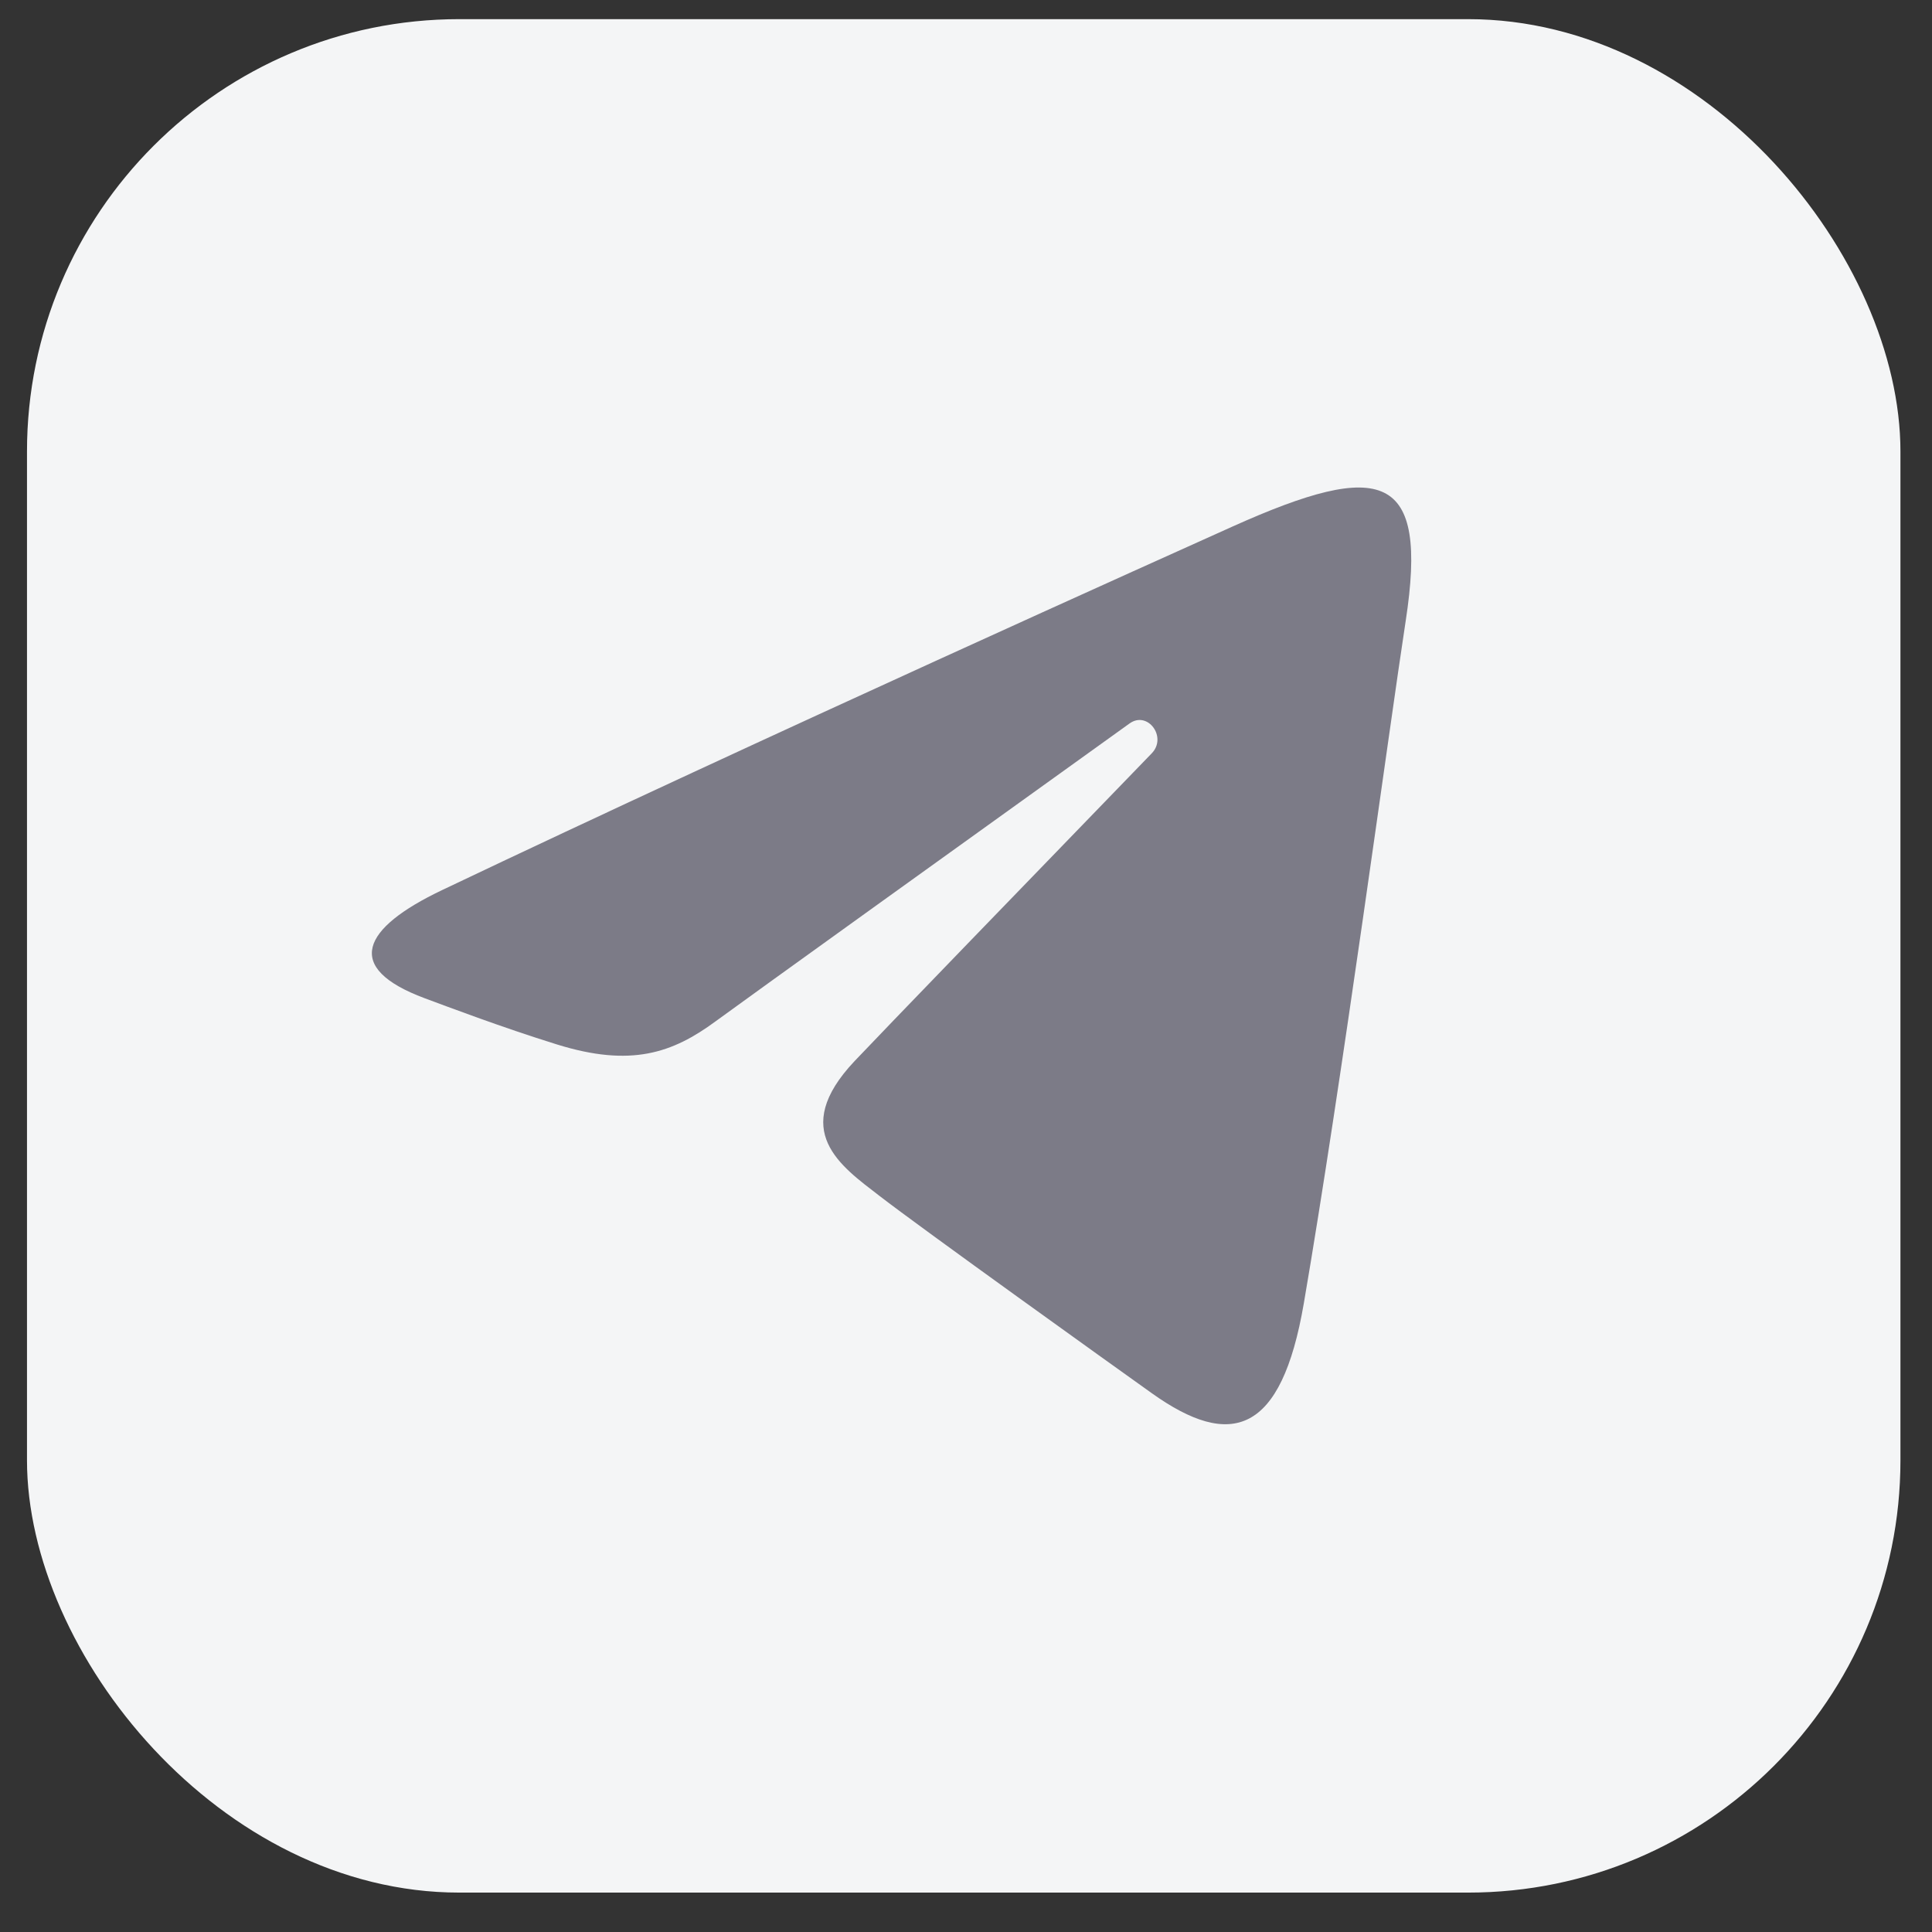 <?xml version="1.0" encoding="UTF-8"?> <svg xmlns="http://www.w3.org/2000/svg" width="33" height="33" viewBox="0 0 33 33" fill="none"><rect x="0" y="0" width="33" height="33" fill="#333333" stroke="none"/><rect x="0.461" y="0.327" width="32" height="32" rx="7.385" fill="#F4F5F6"></rect><path d="M7.548 15.205C13.011 12.603 20.081 9.431 21.056 8.992C23.616 7.843 24.402 8.063 24.01 10.608C23.729 12.437 22.917 18.493 22.27 22.263C21.887 24.498 21.026 24.763 19.672 23.796C19.02 23.331 15.734 20.978 15.02 20.425C14.369 19.922 13.471 19.316 14.598 18.123C14.998 17.698 17.625 14.982 19.672 12.868C19.941 12.591 19.604 12.135 19.294 12.357C16.535 14.338 12.71 17.087 12.223 17.445C11.488 17.986 10.781 18.234 9.513 17.84C8.555 17.542 7.62 17.186 7.255 17.051C5.853 16.529 6.186 15.854 7.548 15.205Z" fill="#7C7B87"></path></svg> 